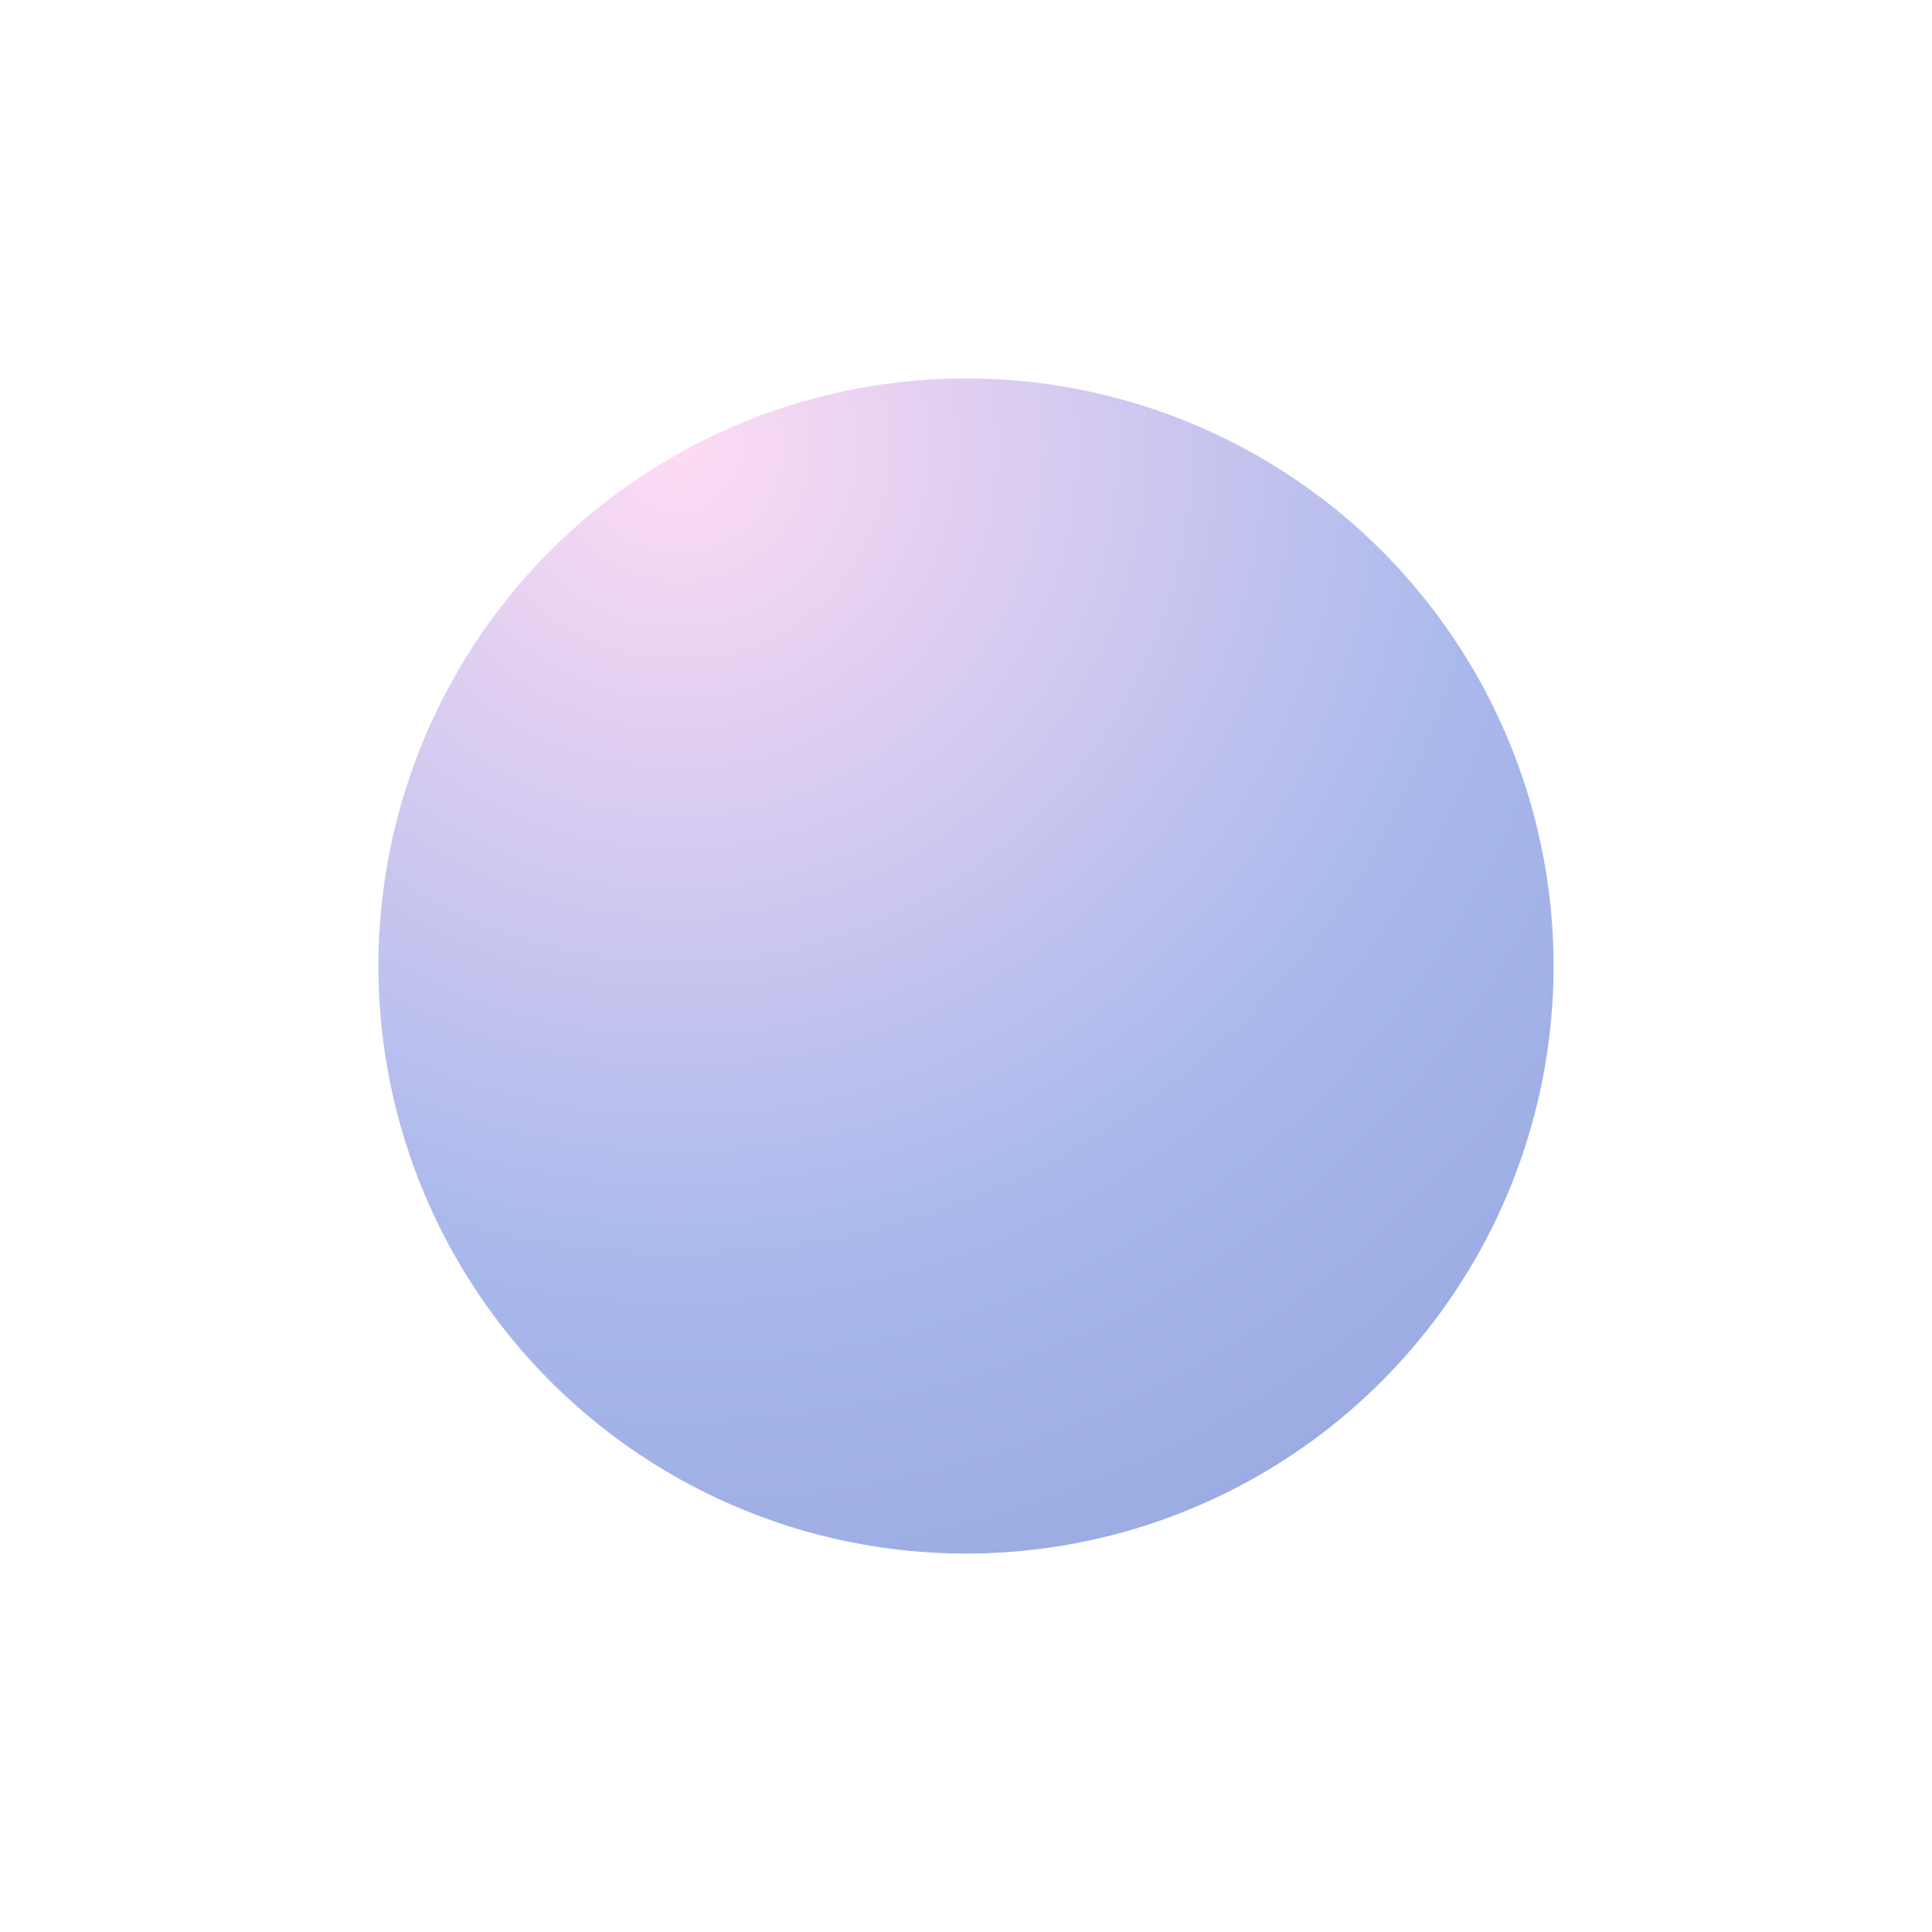 <svg width="97" height="97" viewBox="0 0 97 97" fill="none" xmlns="http://www.w3.org/2000/svg">
<g filter="url(#filter0_f_573_683)">
<circle cx="48.5" cy="48.5" r="29.5" fill="url(#paint0_radial_573_683)" fill-opacity="0.5"/>
</g>
<defs>
<filter id="filter0_f_573_683" x="0" y="0" width="97" height="97" filterUnits="userSpaceOnUse" color-interpolation-filters="sRGB">
<feFlood flood-opacity="0" result="BackgroundImageFix"/>
<feBlend mode="normal" in="SourceGraphic" in2="BackgroundImageFix" result="shape"/>
<feGaussianBlur stdDeviation="9.5" result="effect1_foregroundBlur_573_683"/>
</filter>
<radialGradient id="paint0_radial_573_683" cx="0" cy="0" r="1" gradientUnits="userSpaceOnUse" gradientTransform="translate(34.039 22.76) rotate(65.693) scale(60.613)">
<stop stop-color="#FFB8EB"/>
<stop offset="0.677" stop-color="#5373DA"/>
<stop offset="1" stop-color="#3658C6"/>
</radialGradient>
</defs>
</svg>
